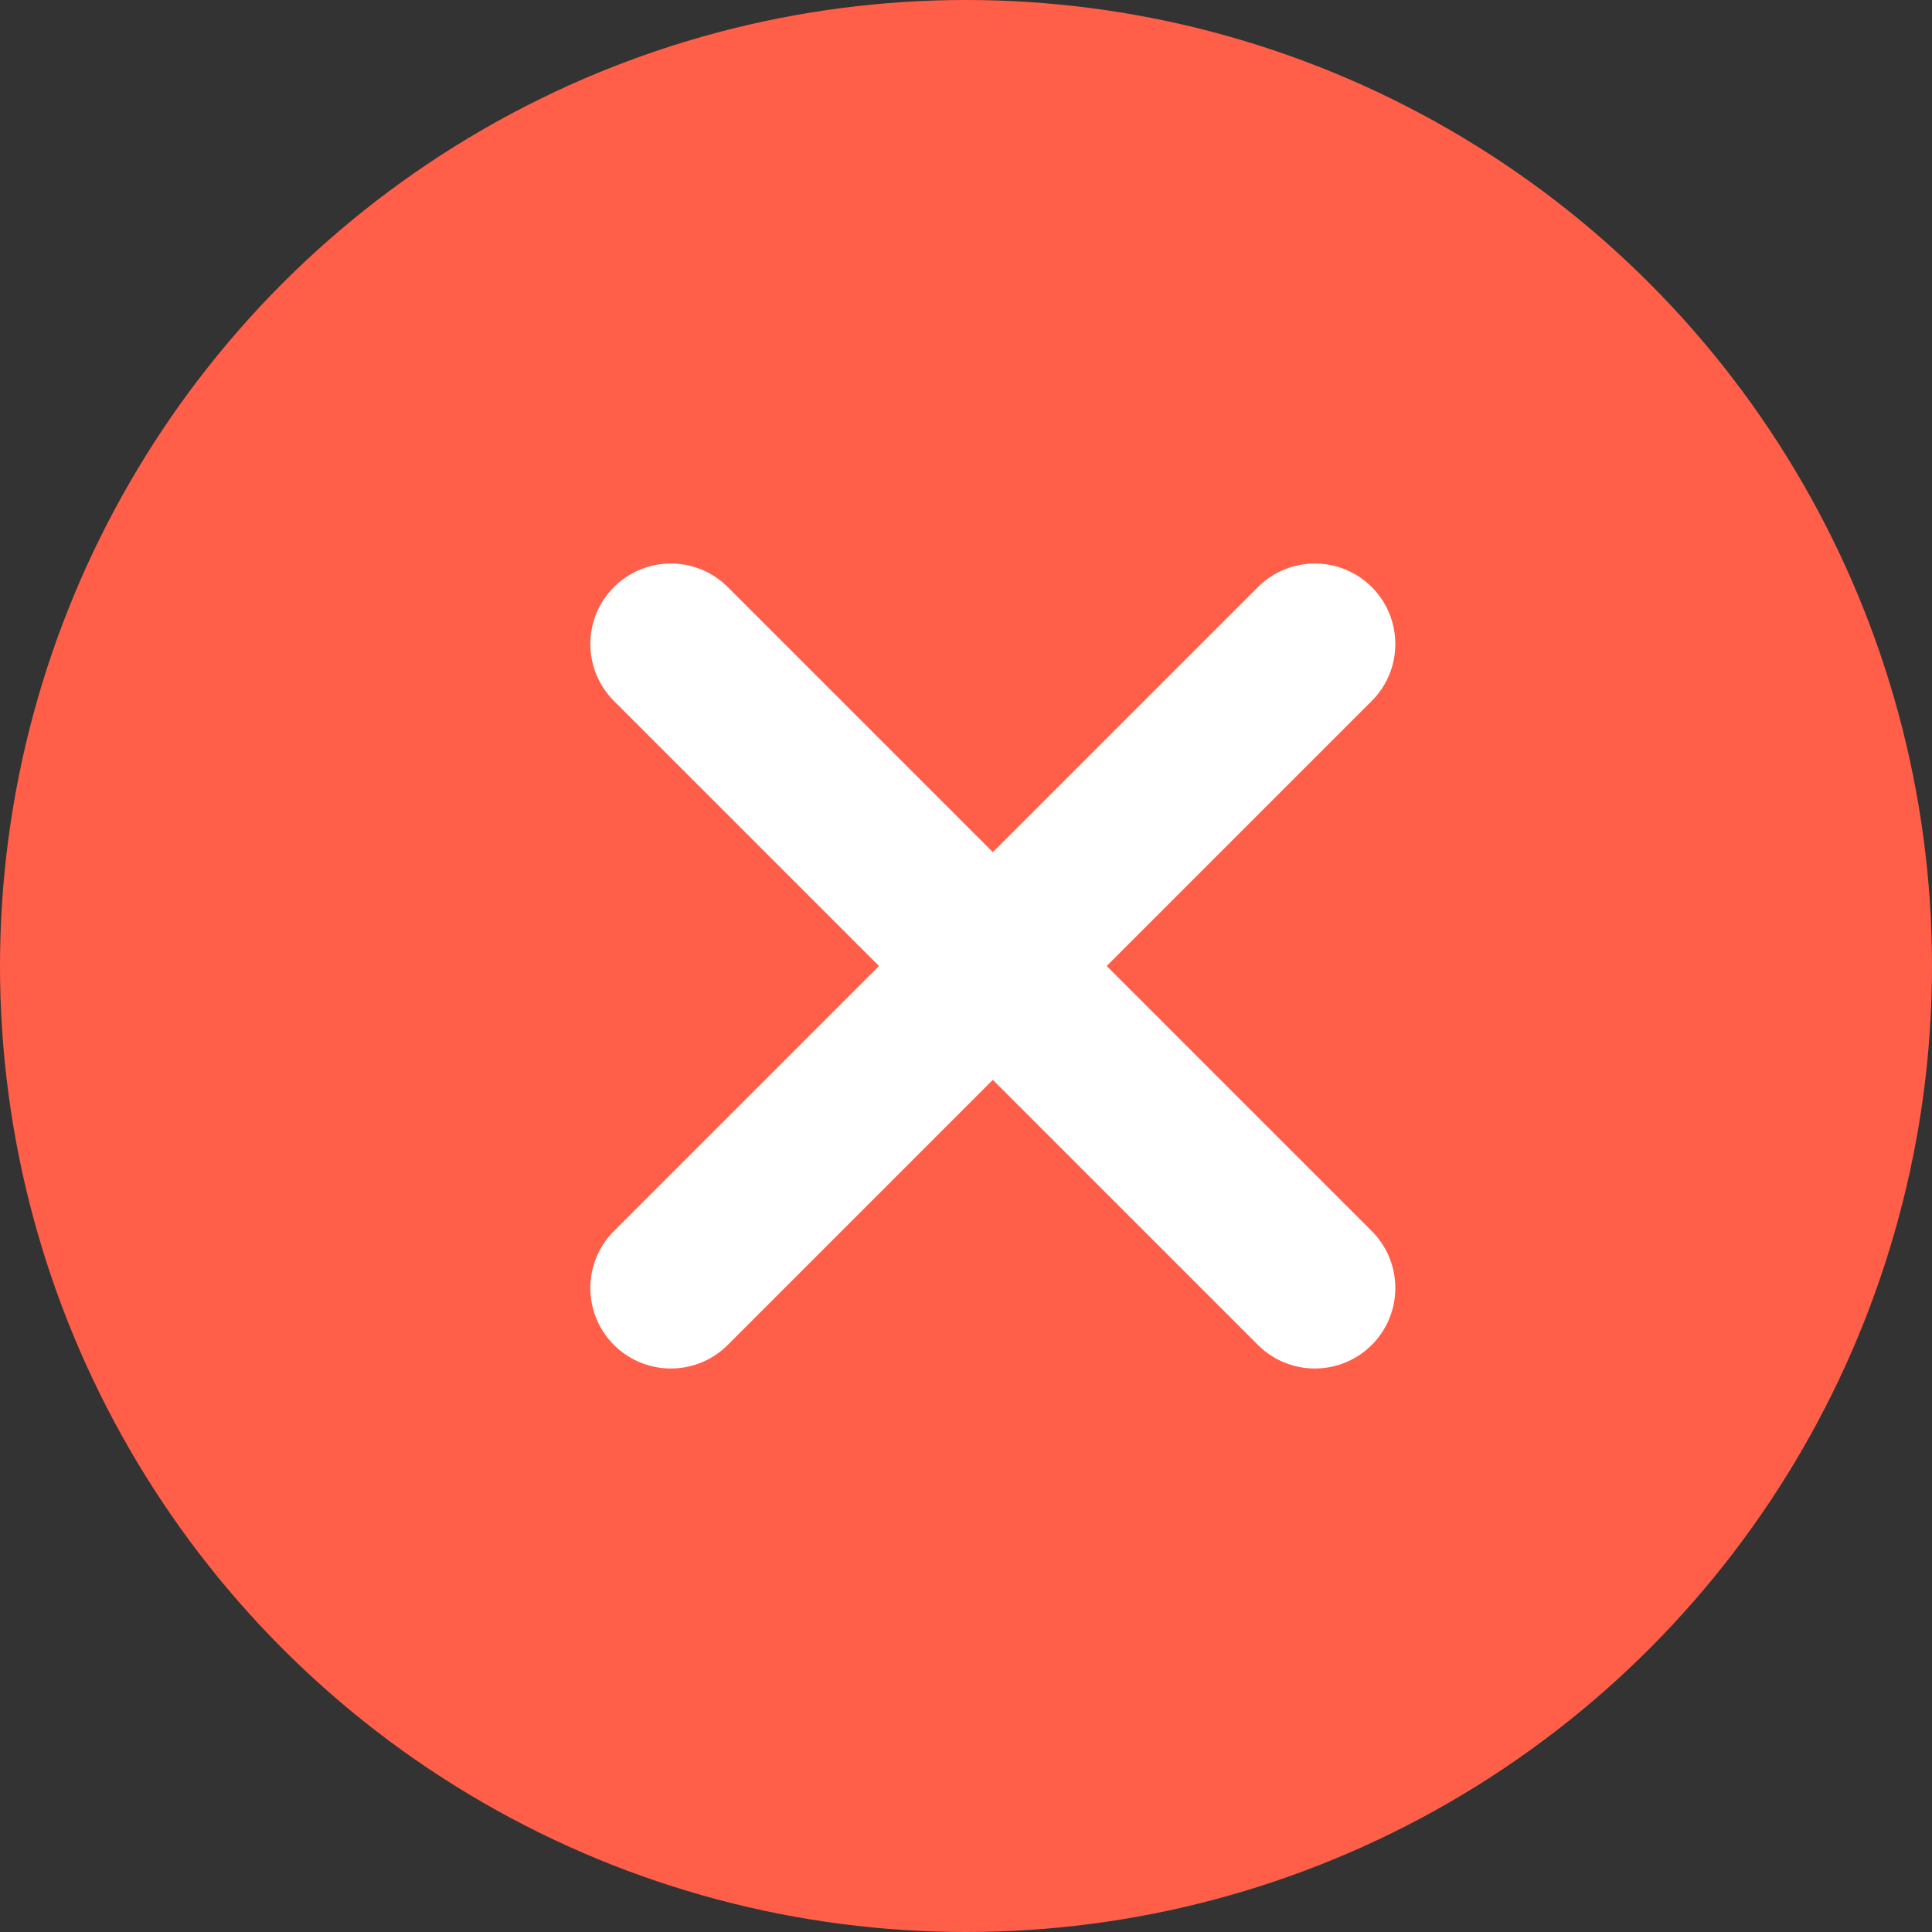 <?xml version="1.0" encoding="UTF-8"?> <svg xmlns="http://www.w3.org/2000/svg" width="36" height="36" viewBox="0 0 36 36"><rect x="0" y="0" width="36" height="36" fill="#333333" stroke="none"/><g id="Group_23614" data-name="Group 23614" transform="translate(-150.5 -1211)"><circle id="Ellipse_141" data-name="Ellipse 141" cx="18" cy="18" r="18" transform="translate(150.5 1211)" fill="#ff5f49"></circle><g id="x_8_" data-name="x (8)" transform="translate(157 1217)"><line id="Line_466" data-name="Line 466" x1="12" y2="12" transform="translate(6 6)" fill="none" stroke="#fff" stroke-linecap="round" stroke-linejoin="round" stroke-width="3"></line><line id="Line_467" data-name="Line 467" x2="12" y2="12" transform="translate(6 6)" fill="none" stroke="#fff" stroke-linecap="round" stroke-linejoin="round" stroke-width="3"></line></g></g></svg> 